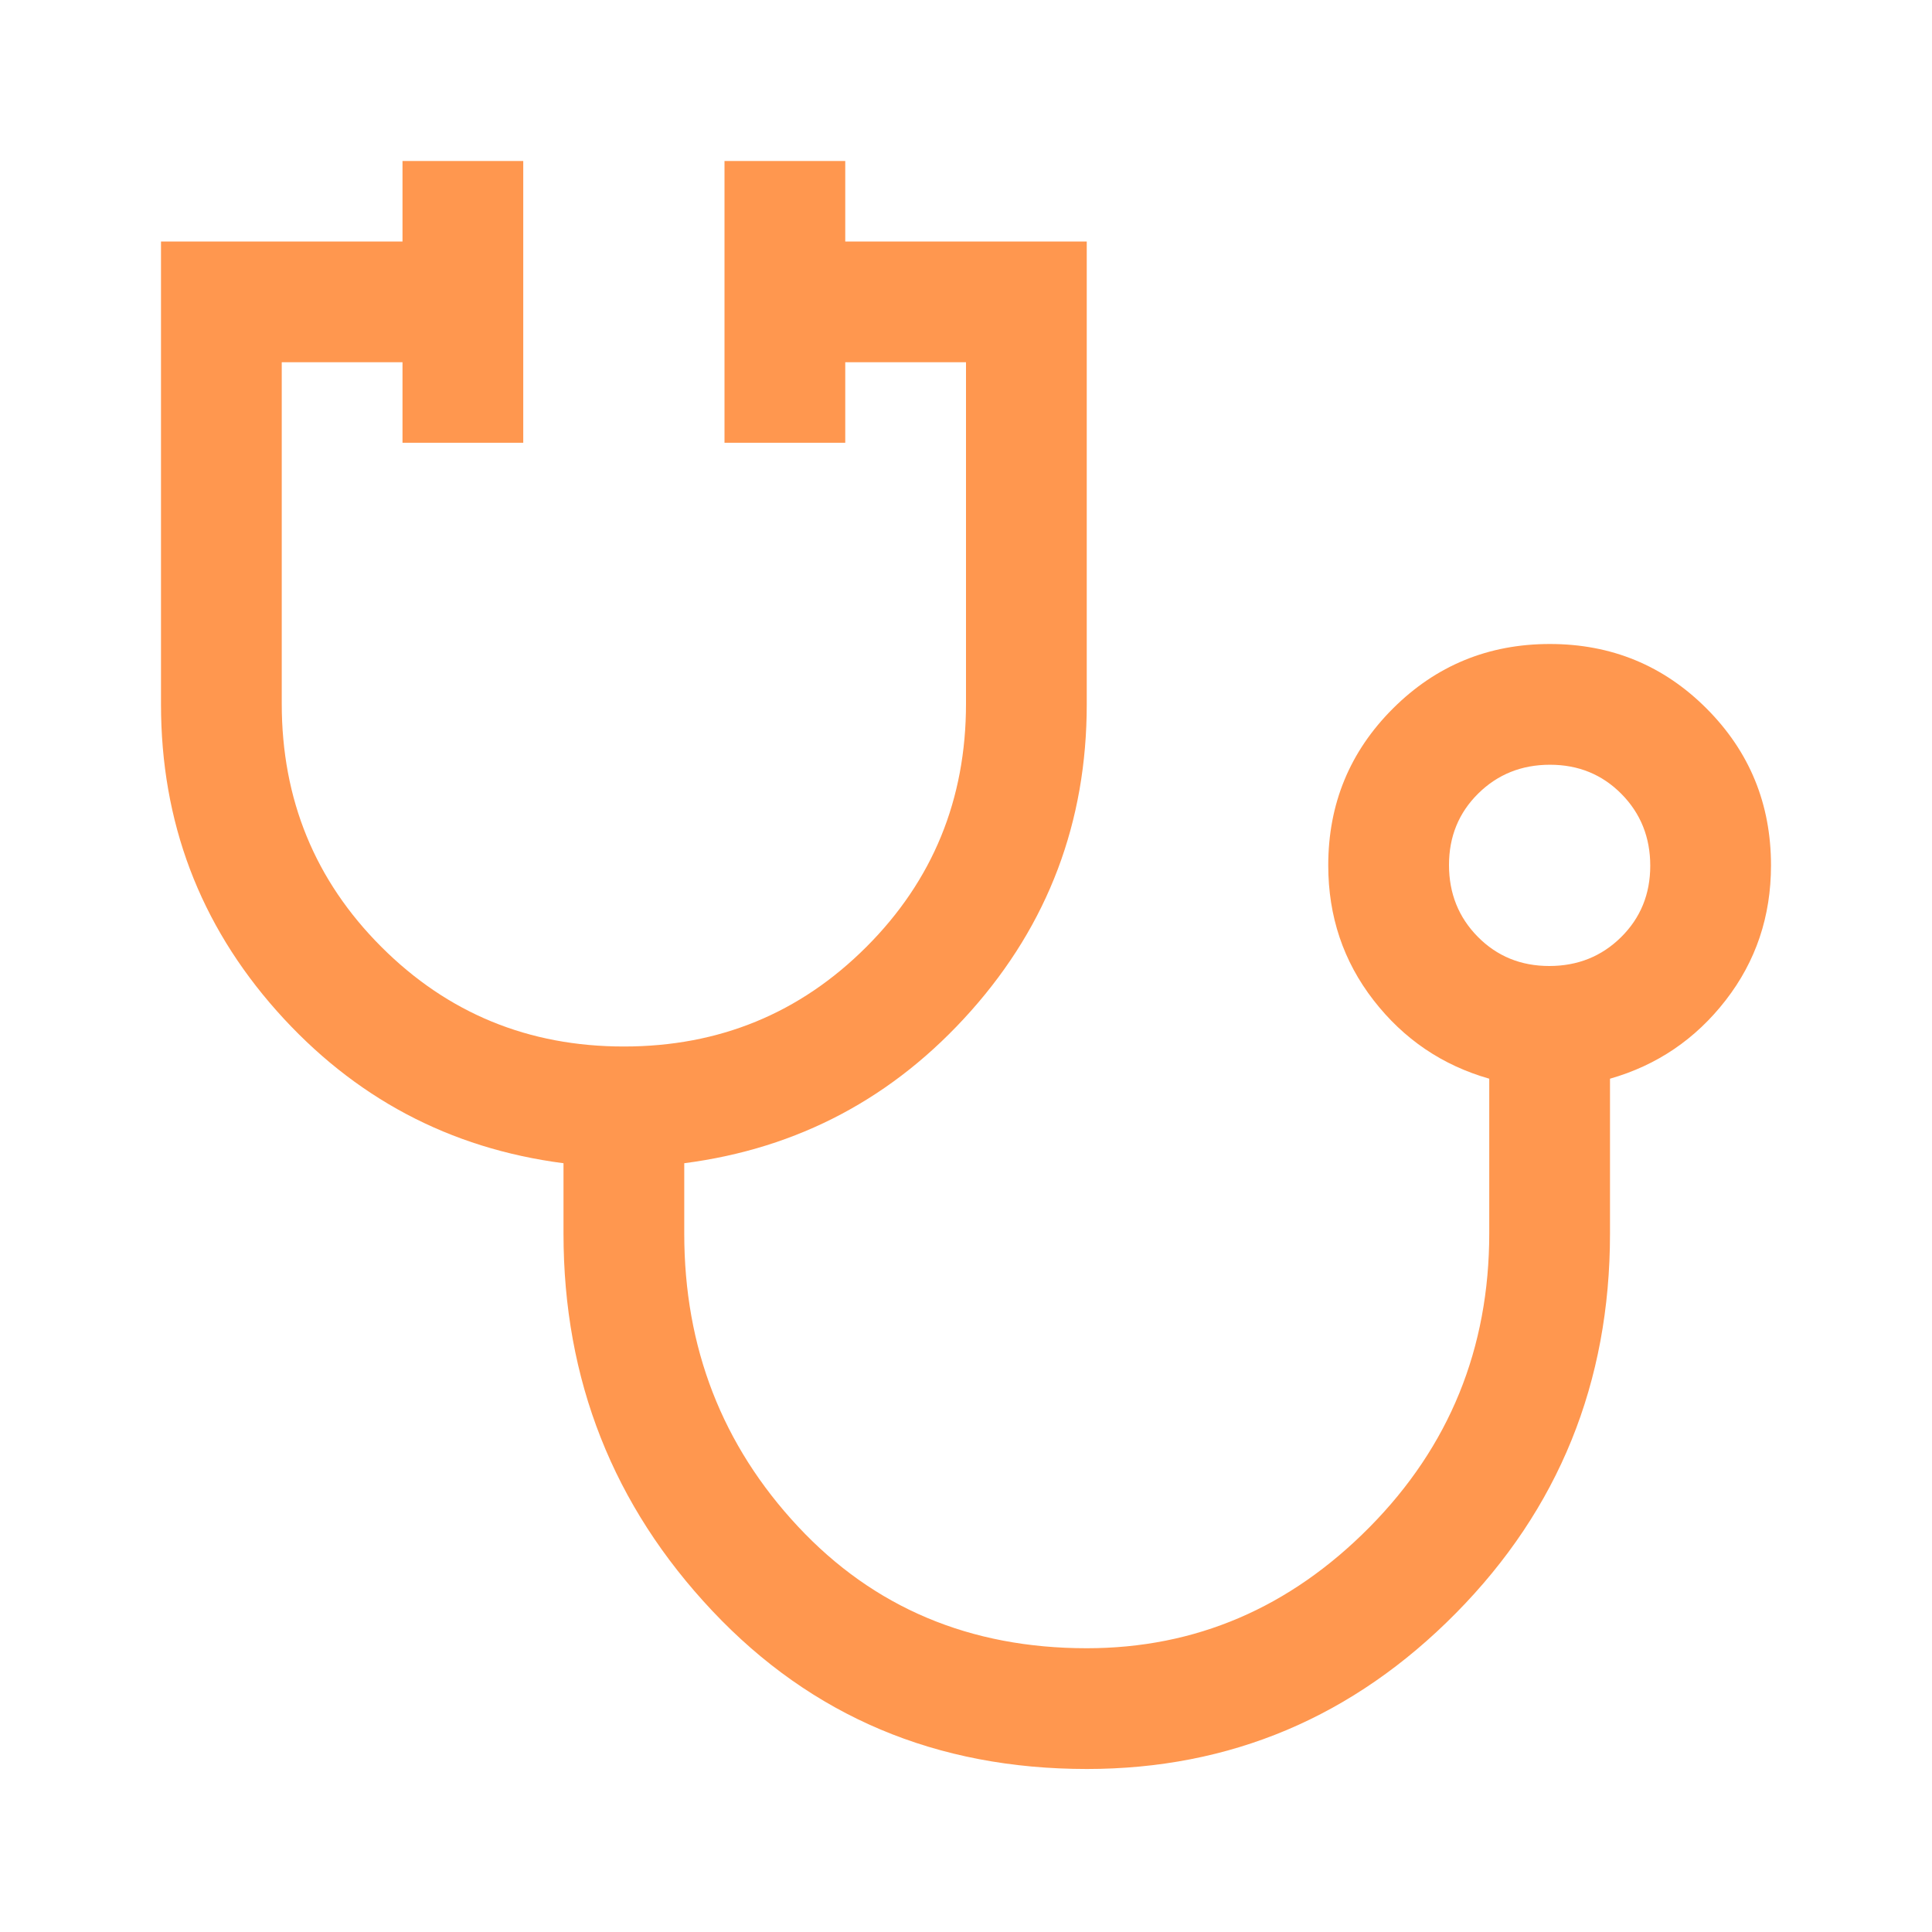 <svg xmlns="http://www.w3.org/2000/svg" fill="none" viewBox="0 0 48 48" id="Stethoscope--Streamline-Outlined-Material">
  <desc>
    Stethoscope Streamline Icon: https://streamlinehq.com
  </desc>
  <path fill="#ff974f" d="M27 43.95c-3.733 0 -6.833 -1.308 -9.3 -3.925 -2.467 -2.617 -3.7 -5.742 -3.7 -9.375V28.9c-2.833 -0.367 -5.208 -1.629 -7.125 -3.785C4.958 22.957 4 20.419 4 17.5V6h6V4h3v7h-3V9H7v8.484c0 2.377 0.825 4.391 2.475 6.041C11.125 25.175 13.133 26 15.5 26c2.367 0 4.375 -0.825 6.025 -2.475 1.65 -1.65 2.475 -3.664 2.475 -6.041V9h-3v2h-3V4h3v2h6v11.5c0 2.919 -0.958 5.457 -2.875 7.614S19.833 28.533 17 28.9v1.75c0 2.833 0.942 5.258 2.825 7.275C21.708 39.942 24.1 40.95 27 40.95c2.7 0 5.042 -1.002 7.025 -3.007 1.983 -2.005 2.975 -4.44 2.975 -7.304V26.8c-1.167 -0.333 -2.125 -0.983 -2.875 -1.95S33 22.767 33 21.5c0 -1.528 0.535 -2.826 1.606 -3.896 1.071 -1.069 2.371 -1.604 3.9 -1.604s2.827 0.535 3.894 1.604c1.067 1.07 1.6 2.368 1.6 3.896 0 1.267 -0.375 2.383 -1.125 3.35 -0.75 0.967 -1.708 1.617 -2.875 1.95v3.85c0 3.7 -1.275 6.842 -3.825 9.425 -2.55 2.583 -5.608 3.875 -9.175 3.875ZM38.491 24c0.706 0 1.301 -0.239 1.784 -0.716 0.483 -0.478 0.725 -1.069 0.725 -1.775 0 -0.706 -0.239 -1.301 -0.716 -1.784 -0.478 -0.483 -1.069 -0.725 -1.775 -0.725 -0.706 0 -1.301 0.239 -1.784 0.716 -0.483 0.478 -0.725 1.069 -0.725 1.775 0 0.706 0.239 1.301 0.716 1.784 0.478 0.483 1.069 0.725 1.775 0.725Z" stroke-width="1"></path>
</svg>